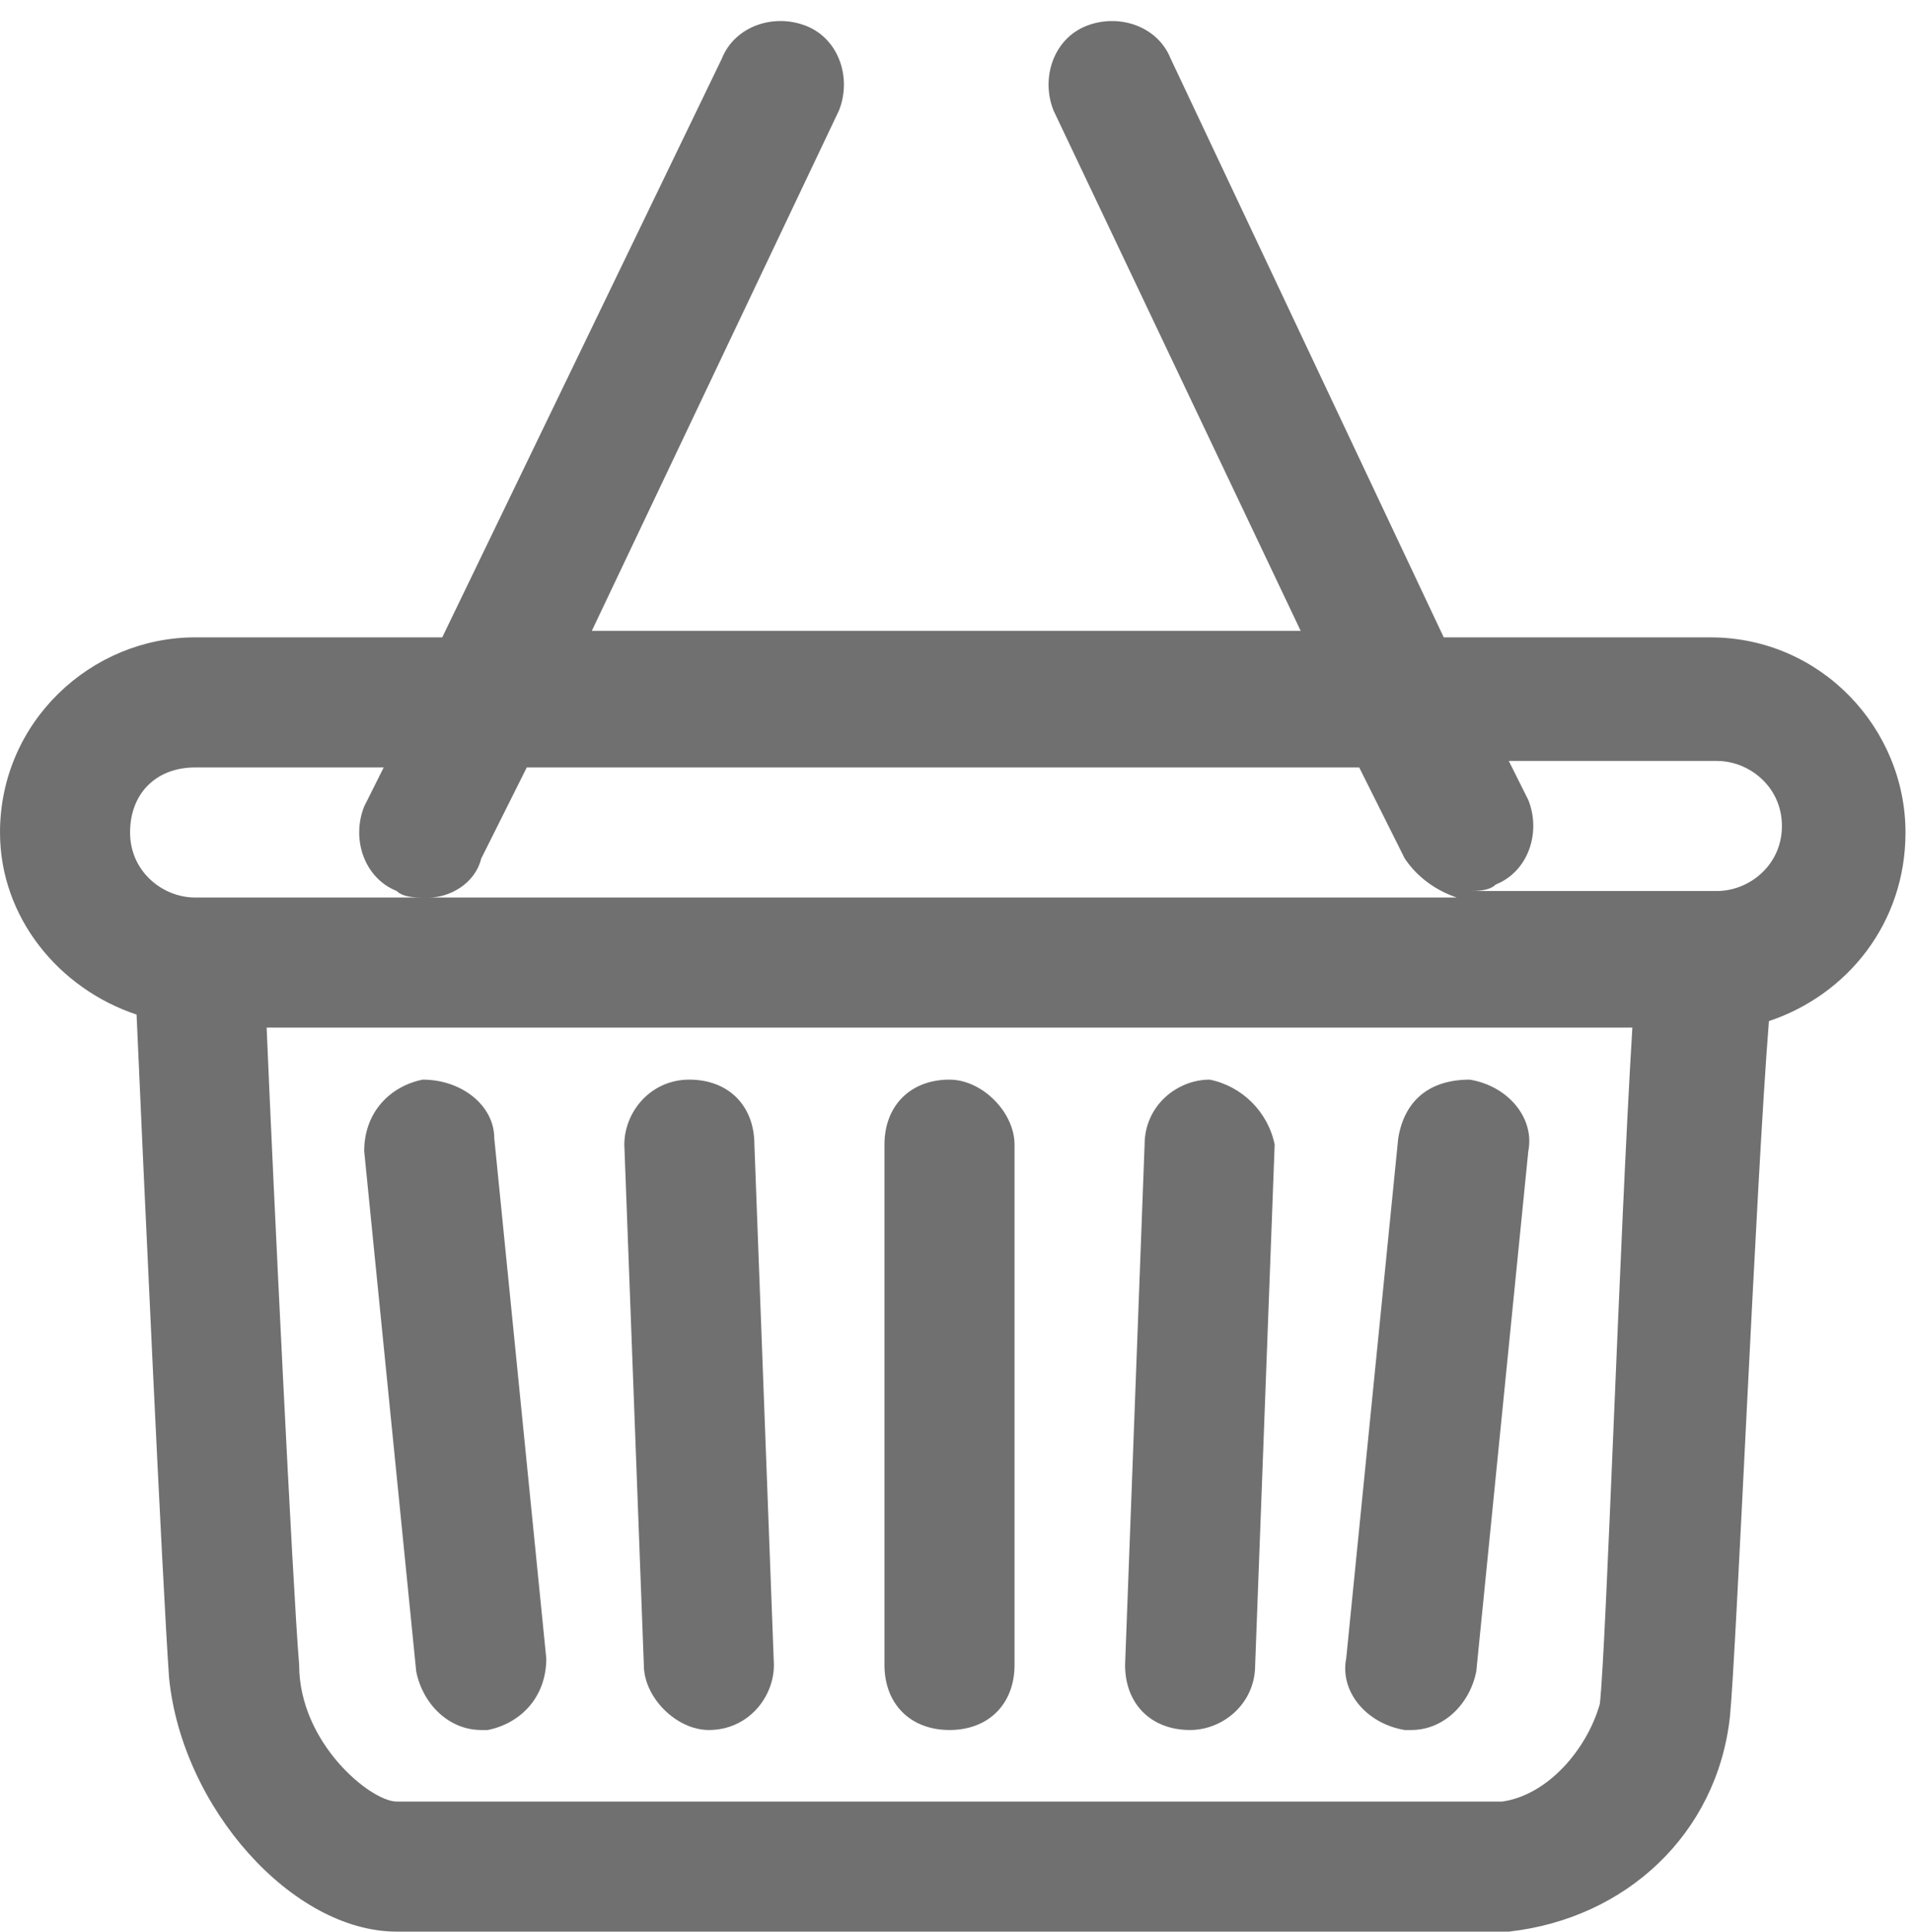 <?xml version="1.0" encoding="utf-8"?>
<!-- Generator: Adobe Illustrator 24.3.0, SVG Export Plug-In . SVG Version: 6.00 Build 0)  -->
<svg version="1.1" id="圖層_1" xmlns="http://www.w3.org/2000/svg" xmlns:xlink="http://www.w3.org/1999/xlink" x="0px" y="0px"
	 viewBox="0 0 29.4 29.7" style="enable-background:new 0 0 29.4 29.7;" xml:space="preserve">
<style type="text/css">
	.mobile_cart{fill:#707070;}
</style>
<g>
	<path class="mobile_cart" d="M29.3,12.8c0-1.6-1.3-3-3-3h-4.1L18,0.9c-0.2-0.5-0.8-0.7-1.3-0.5c-0.5,0.2-0.7,0.8-0.5,1.3l3.8,8H9.1l3.8-8
		c0.2-0.5,0-1.1-0.5-1.3c-0.5-0.2-1.1,0-1.3,0.5L6.8,9.8H3c-1.6,0-3,1.3-3,3c0,1.3,0.9,2.4,2.1,2.8c0.1,2.3,0.4,8.8,0.5,10.2
		c0.2,2,1.9,3.9,3.5,3.9l17.1,0c1.8-0.2,3.2-1.5,3.4-3.3c0.1-1,0.4-8.2,0.6-10.7C28.4,15.3,29.3,14.2,29.3,12.8z M20.9,11.8l0.7,1.4
		c0.2,0.3,0.5,0.5,0.8,0.6H6.6c0.3,0,0.7-0.2,0.8-0.6l0.7-1.4H20.9z M3,11.8h2.9l-0.3,0.6c-0.2,0.5,0,1.1,0.5,1.3
		c0.1,0.1,0.3,0.1,0.4,0.1H3c-0.5,0-1-0.4-1-1S2.4,11.8,3,11.8z M23.1,27.7h-17c-0.4,0-1.5-0.9-1.5-2.1c-0.1-1.2-0.4-7.4-0.5-9.8h21
		c-0.2,3.3-0.4,9.5-0.5,10.4C24.4,26.9,23.8,27.6,23.1,27.7z M26.4,13.7h-3.8c0.1,0,0.3,0,0.4-0.1c0.5-0.2,0.7-0.8,0.5-1.3l-0.3-0.6
		h3.2c0.5,0,1,0.4,1,1S26.9,13.7,26.4,13.7z"/>
	<path class="mobile_cart" d="M14.6,16.6c-0.6,0-1,0.4-1,1v8c0,0.6,0.4,1,1,1s1-0.4,1-1v-8C15.6,17.1,15.1,16.6,14.6,16.6z"/>
	<path class="mobile_cart" d="M18.6,16.6c-0.5,0-1,0.4-1,1l-0.3,8c0,0.6,0.4,1,1,1c0,0,0,0,0,0c0.5,0,1-0.4,1-1l0.3-8
		C19.5,17.1,19.1,16.7,18.6,16.6z"/>
	<path class="mobile_cart" d="M22.6,16.6c-0.6,0-1,0.3-1.1,0.9l-0.8,8c-0.1,0.5,0.3,1,0.9,1.1c0,0,0.1,0,0.1,0c0.5,0,0.9-0.4,1-0.9l0.8-8
		C23.6,17.2,23.2,16.7,22.6,16.6z"/>
	<path class="mobile_cart" d="M10.6,16.6c-0.6,0-1,0.5-1,1l0.3,8c0,0.5,0.5,1,1,1c0,0,0,0,0,0c0.6,0,1-0.5,1-1l-0.3-8
		C11.6,17,11.2,16.6,10.6,16.6z"/>
	<path class="mobile_cart" d="M6.5,16.6c-0.5,0.1-0.9,0.5-0.9,1.1l0.8,8c0.1,0.5,0.5,0.9,1,0.9c0,0,0.1,0,0.1,0c0.5-0.1,0.9-0.5,0.9-1.1
		l-0.8-8C7.6,17,7.1,16.6,6.5,16.6z"/>
</g>
</svg>
